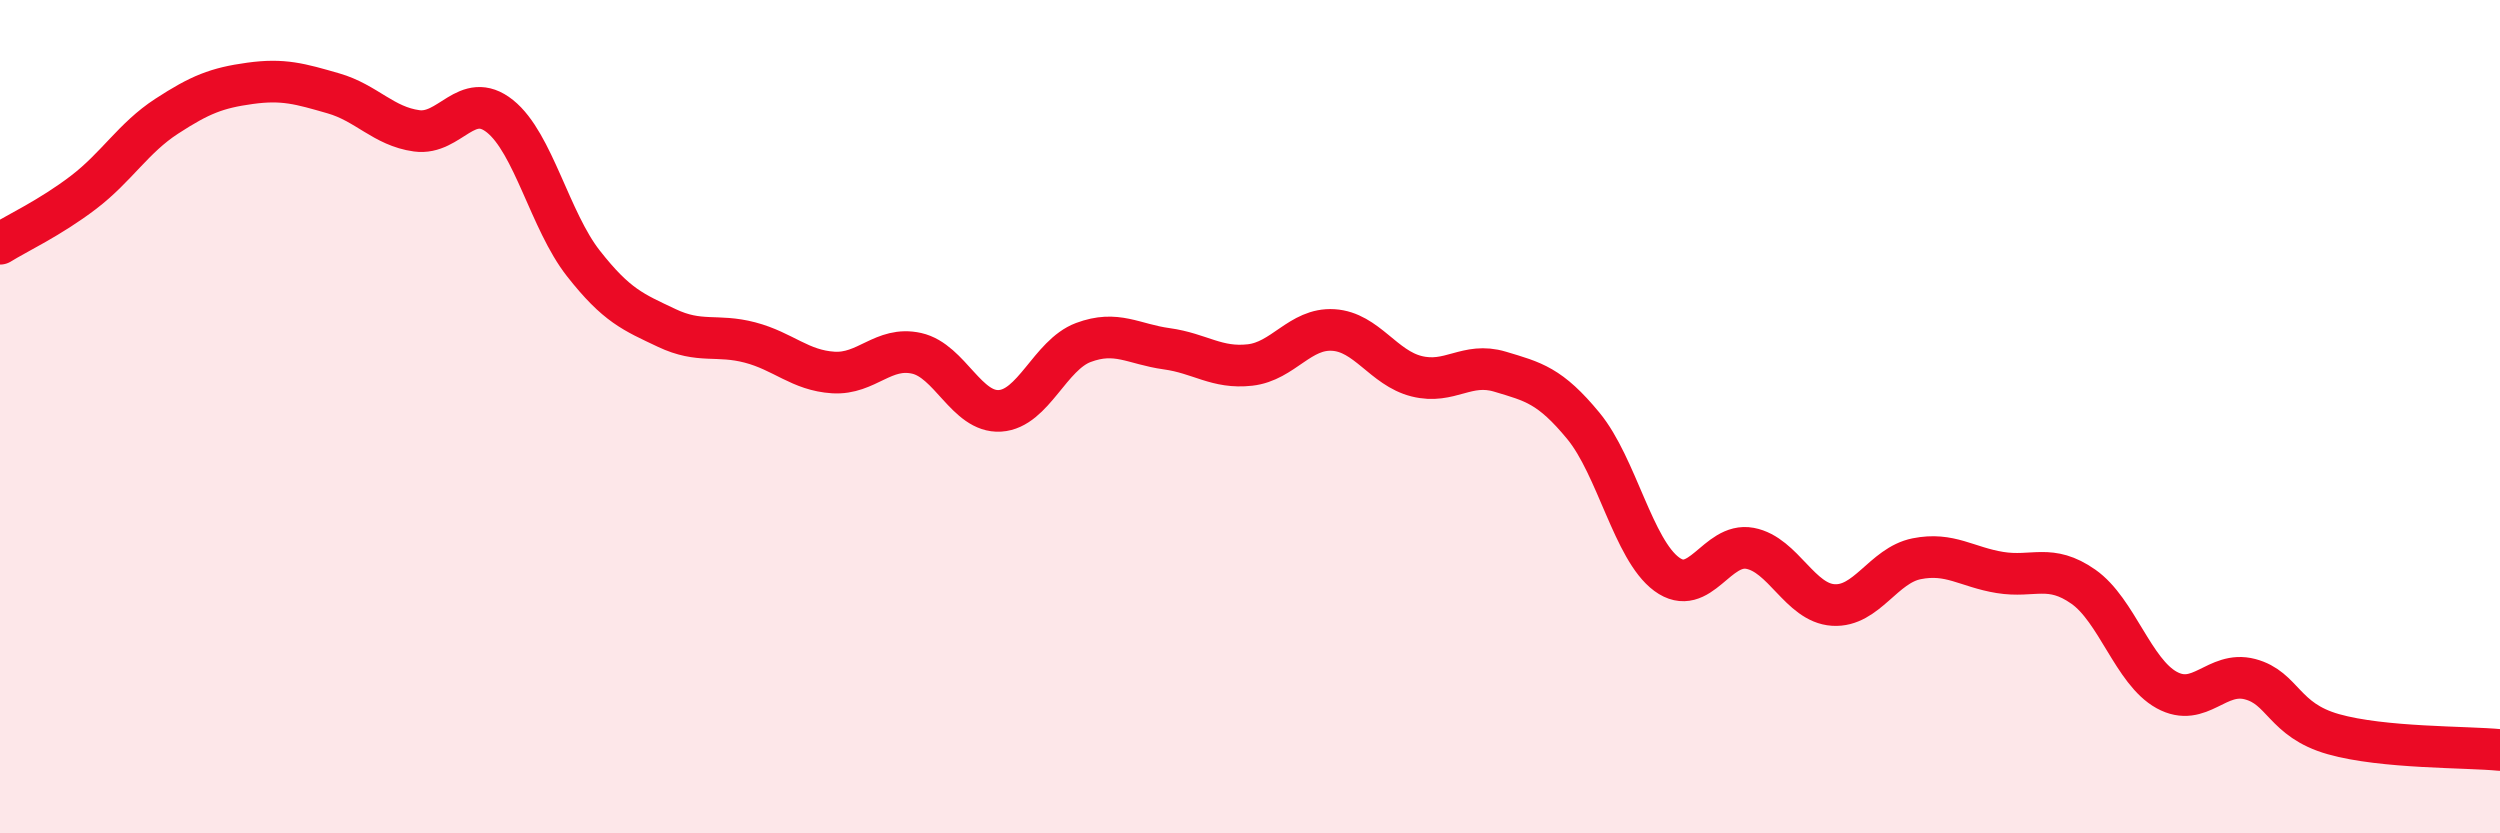 
    <svg width="60" height="20" viewBox="0 0 60 20" xmlns="http://www.w3.org/2000/svg">
      <path
        d="M 0,5.85 C 0.4,5.6 1.2,5.23 2,4.62 C 2.8,4.01 3.2,3.31 4,2.79 C 4.8,2.27 5.2,2.11 6,2 C 6.8,1.89 7.2,2.01 8,2.24 C 8.8,2.47 9.2,3.03 10,3.14 C 10.8,3.25 11.2,2.15 12,2.79 C 12.8,3.43 13.2,5.3 14,6.32 C 14.8,7.34 15.2,7.49 16,7.87 C 16.8,8.25 17.2,8.01 18,8.22 C 18.8,8.43 19.2,8.89 20,8.94 C 20.8,8.99 21.2,8.3 22,8.48 C 22.8,8.66 23.2,9.91 24,9.86 C 24.8,9.81 25.2,8.52 26,8.22 C 26.8,7.92 27.2,8.26 28,8.37 C 28.8,8.48 29.2,8.85 30,8.76 C 30.8,8.67 31.2,7.87 32,7.92 C 32.8,7.97 33.2,8.83 34,9.03 C 34.8,9.23 35.2,8.68 36,8.92 C 36.8,9.16 37.2,9.25 38,10.22 C 38.8,11.19 39.2,13.19 40,13.78 C 40.8,14.37 41.2,13.01 42,13.16 C 42.8,13.31 43.2,14.47 44,14.52 C 44.8,14.57 45.2,13.57 46,13.41 C 46.8,13.25 47.2,13.61 48,13.74 C 48.8,13.87 49.2,13.52 50,14.08 C 50.8,14.64 51.2,16.12 52,16.56 C 52.8,17 53.2,16.09 54,16.3 C 54.8,16.51 54.8,17.28 56,17.62 C 57.2,17.96 59.2,17.92 60,18L60 20L0 20Z"
        fill="#EB0A25"
        opacity="0.1"
        stroke-linecap="round"
        stroke-linejoin="round"
      />
      <path
        d="M 0,5.85 C 0.4,5.6 1.2,5.23 2,4.62 C 2.8,4.01 3.2,3.31 4,2.79 C 4.8,2.27 5.2,2.11 6,2 C 6.8,1.89 7.2,2.01 8,2.24 C 8.8,2.47 9.2,3.03 10,3.14 C 10.8,3.25 11.2,2.15 12,2.79 C 12.8,3.43 13.2,5.3 14,6.32 C 14.8,7.34 15.2,7.49 16,7.87 C 16.8,8.25 17.2,8.01 18,8.22 C 18.8,8.43 19.2,8.89 20,8.94 C 20.8,8.99 21.2,8.3 22,8.48 C 22.8,8.66 23.2,9.91 24,9.86 C 24.8,9.81 25.2,8.52 26,8.22 C 26.8,7.92 27.2,8.26 28,8.37 C 28.8,8.48 29.2,8.85 30,8.76 C 30.8,8.67 31.2,7.87 32,7.92 C 32.8,7.97 33.2,8.83 34,9.03 C 34.8,9.23 35.2,8.68 36,8.92 C 36.8,9.16 37.2,9.25 38,10.22 C 38.8,11.19 39.2,13.19 40,13.78 C 40.8,14.37 41.2,13.01 42,13.16 C 42.8,13.31 43.2,14.47 44,14.52 C 44.8,14.57 45.2,13.57 46,13.41 C 46.8,13.25 47.2,13.61 48,13.74 C 48.8,13.87 49.2,13.52 50,14.08 C 50.8,14.64 51.2,16.12 52,16.56 C 52.8,17 53.2,16.09 54,16.3 C 54.8,16.51 54.8,17.28 56,17.62 C 57.2,17.96 59.2,17.92 60,18"
        stroke="#EB0A25"
        stroke-width="1"
        fill="none"
        stroke-linecap="round"
        stroke-linejoin="round"
      />
    </svg>
  